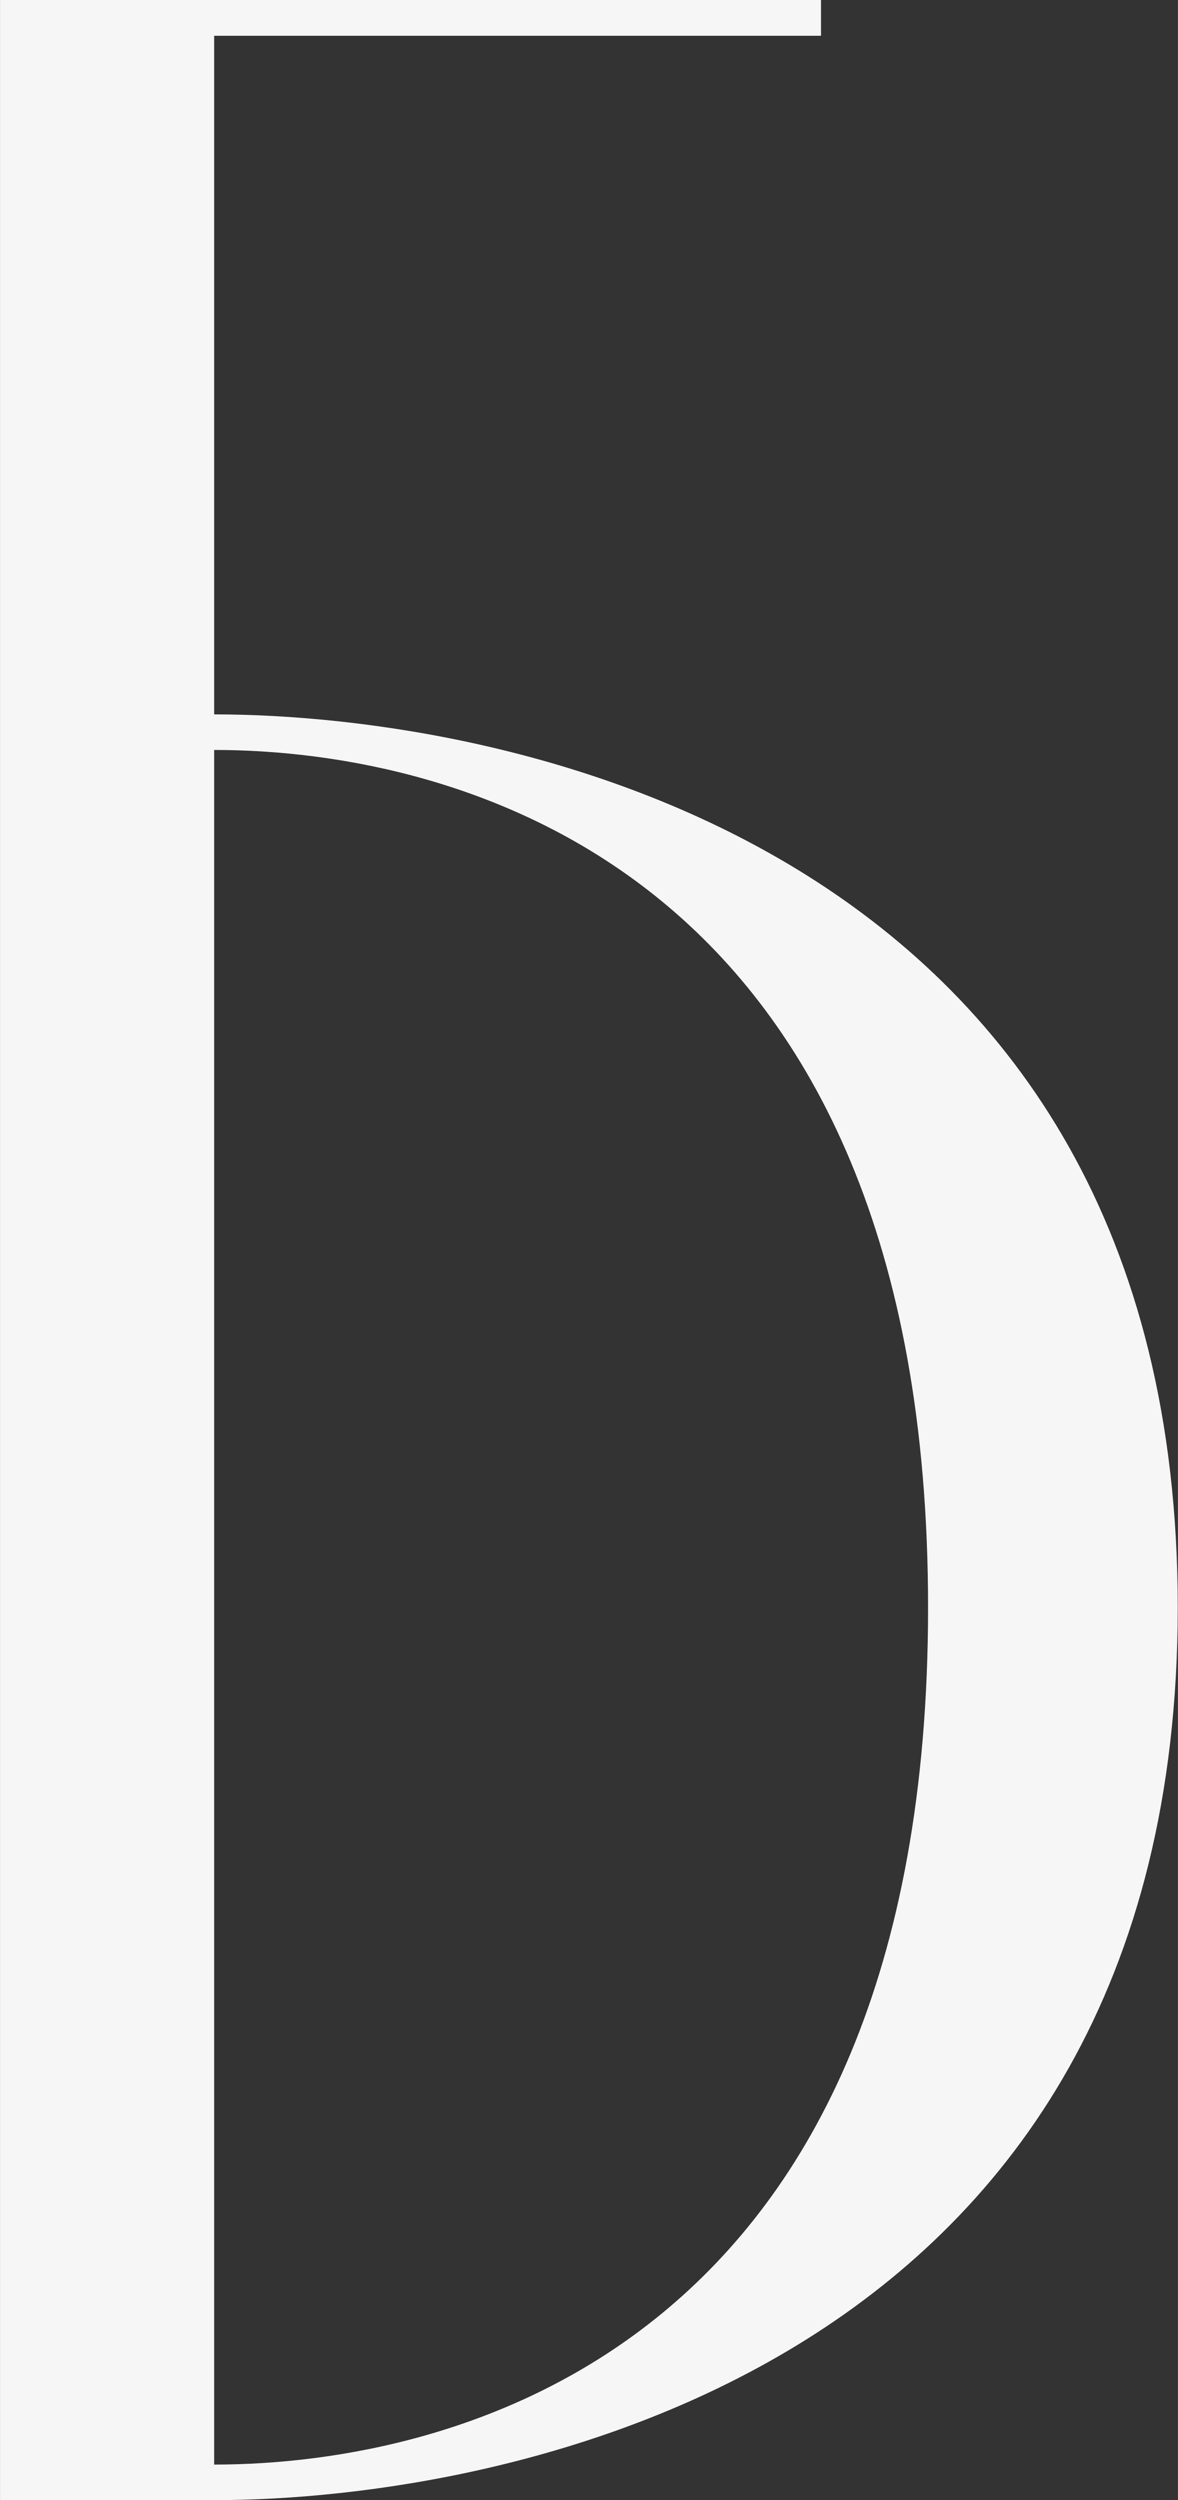 <?xml version="1.0" encoding="UTF-8"?> <svg xmlns="http://www.w3.org/2000/svg" width="18.36mm" height="38.94mm" viewBox="0 0 52.04 110.38"><rect x="0" y="0" width="52.04" height="110.38" fill="#333333" stroke="none"/> <defs> <style> .cls-1 { fill: #f6f6f6; } </style> </defs> <g id="_лой_1" data-name="Слой 1"></g> <g id="_лой_2" data-name="Слой 2"> <g id="_лой_1-2" data-name="Слой 1"> <path class="cls-1" d="M9.46,31.54c13.09,0,42.57,5.83,42.57,39.42S22.55,110.38,9.46,110.38H0V0H36.27V1.58H9.46V31.54Zm0,77.27c10.72,0,31.54-5.2,31.54-37.84S20.18,33.11,9.46,33.11V108.8Z"></path> </g> </g> </svg> 